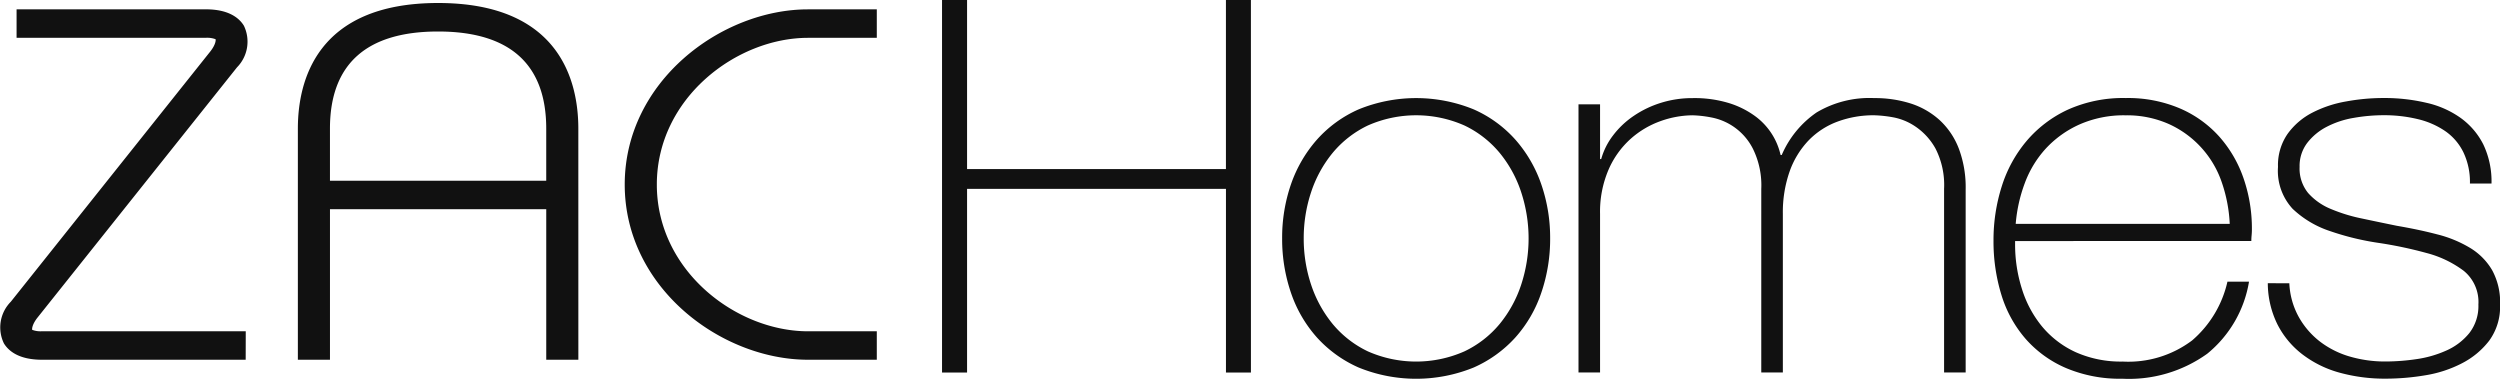 <svg xmlns="http://www.w3.org/2000/svg" width="188.971" height="28.629" viewBox="0 0 188.971 28.629"><defs><style>.a{fill:#111;}</style></defs><g transform="translate(0 0)"><path class="a" d="M534.323,91.6h-5.2c-6.554,0-13.854-5.438-13.854-13.242s7.3-13.242,13.854-13.242h5.2v2.152h-5.2c-5.407,0-11.427,4.554-11.427,11.09s6.021,11.092,11.427,11.092h5.2Zm-22.559,0h-2.427V80.219H492.989V91.6h-2.427V74.129c0-3.547,1.374-9.494,10.6-9.494s10.6,5.948,10.6,9.494Zm-25.146,0h-15.4c-1.755,0-2.53-.671-2.875-1.236a2.761,2.761,0,0,1,.521-3.148l15.1-18.943c.4-.521.4-.847.379-.9a1.781,1.781,0,0,0-.739-.107H469.3V65.113h14.307c1.752,0,2.53.673,2.875,1.238a2.772,2.772,0,0,1-.521,3.148l-15.1,18.941c-.4.521-.4.849-.379.9a1.757,1.757,0,0,0,.741.107h15.4Zm6.37-13.533h16.348V74.129c0-4.87-2.753-7.34-8.175-7.34s-8.173,2.47-8.173,7.34Z" transform="translate(-468.047 -64.408)"/><path class="a" d="M527.455,64.52h-1.888V77.3H506V64.52h-1.892V92.677H506V78.795h19.569V92.677h1.888Z" transform="translate(-432.901 -64.52)"/><path class="a" d="M517.126,78.883a12.372,12.372,0,0,1,.664-4.082,10.088,10.088,0,0,1,1.955-3.373,9.169,9.169,0,0,1,3.175-2.306,11.517,11.517,0,0,1,8.671,0,9.17,9.17,0,0,1,3.175,2.306,10.015,10.015,0,0,1,1.951,3.373,12.372,12.372,0,0,1,.667,4.082,12.53,12.53,0,0,1-.667,4.1,9.718,9.718,0,0,1-1.951,3.373,9.306,9.306,0,0,1-3.175,2.289,11.542,11.542,0,0,1-8.671,0,9.306,9.306,0,0,1-3.175-2.289,9.787,9.787,0,0,1-1.955-3.373,12.53,12.53,0,0,1-.664-4.1m1.631,0a11.016,11.016,0,0,0,.557,3.491,9.274,9.274,0,0,0,1.631,2.976,7.837,7.837,0,0,0,2.66,2.069,9.026,9.026,0,0,0,7.3,0,7.824,7.824,0,0,0,2.662-2.069,9.2,9.2,0,0,0,1.629-2.976,11.186,11.186,0,0,0,0-6.982,9.166,9.166,0,0,0-1.629-2.978,7.848,7.848,0,0,0-2.662-2.069,9.026,9.026,0,0,0-7.3,0,7.861,7.861,0,0,0-2.66,2.069,9.243,9.243,0,0,0-1.631,2.978,11.008,11.008,0,0,0-.557,3.491" transform="translate(-420.211 -60.86)"/><path class="a" d="M528.47,68.747H530.1v4.139h.085a5.294,5.294,0,0,1,.9-1.793,6.544,6.544,0,0,1,1.566-1.477,7.712,7.712,0,0,1,2.061-.987,7.919,7.919,0,0,1,2.382-.353,8.928,8.928,0,0,1,2.745.375,6.661,6.661,0,0,1,1.977.985,4.989,4.989,0,0,1,1.929,2.938h.089a7.459,7.459,0,0,1,2.636-3.215,7.81,7.81,0,0,1,4.356-1.084,8.934,8.934,0,0,1,2.766.411,5.959,5.959,0,0,1,2.188,1.264,5.691,5.691,0,0,1,1.44,2.148,8.311,8.311,0,0,1,.515,3.077V89.015h-1.631V75.135a6.034,6.034,0,0,0-.644-3.037,4.817,4.817,0,0,0-1.525-1.675,4.446,4.446,0,0,0-1.757-.709,9.387,9.387,0,0,0-1.353-.14,7.792,7.792,0,0,0-2.769.476,5.893,5.893,0,0,0-2.188,1.418,6.563,6.563,0,0,0-1.438,2.348,9.318,9.318,0,0,0-.513,3.213V89.015h-1.631V75.135a6.23,6.23,0,0,0-.624-3.015,4.449,4.449,0,0,0-3.175-2.387,8.685,8.685,0,0,0-1.394-.158,7.351,7.351,0,0,0-2.4.432,6.852,6.852,0,0,0-2.275,1.343,6.7,6.7,0,0,0-1.674,2.328,8.058,8.058,0,0,0-.644,3.351V89.015H528.47Z" transform="translate(-409.154 -60.86)"/><path class="a" d="M545.988,79.08v.237a11.056,11.056,0,0,0,.519,3.391,8.361,8.361,0,0,0,1.526,2.84,7.212,7.212,0,0,0,2.536,1.933,8.375,8.375,0,0,0,3.552.709,8.011,8.011,0,0,0,5.251-1.6,8.236,8.236,0,0,0,2.666-4.437h1.631a8.885,8.885,0,0,1-3.154,5.442,10.137,10.137,0,0,1-6.416,1.892,10.45,10.45,0,0,1-4.269-.81,8.541,8.541,0,0,1-3.049-2.206,9.119,9.119,0,0,1-1.825-3.312,13.739,13.739,0,0,1-.6-4.125,13.38,13.38,0,0,1,.622-4.082,9.915,9.915,0,0,1,1.87-3.426,9.107,9.107,0,0,1,3.108-2.368,10.182,10.182,0,0,1,4.4-.887,10.025,10.025,0,0,1,4.1.788,8.507,8.507,0,0,1,2.986,2.15,9.318,9.318,0,0,1,1.823,3.156,11.6,11.6,0,0,1,.622,3.841c0,.134-.006.286-.022.456s-.02.308-.02.415Zm16.224-1.3a11.173,11.173,0,0,0-.6-3.134,7.475,7.475,0,0,0-3.979-4.4,7.782,7.782,0,0,0-3.294-.669,8.287,8.287,0,0,0-3.485.691,7.84,7.84,0,0,0-2.539,1.815,7.948,7.948,0,0,0-1.594,2.62,11.39,11.39,0,0,0-.687,3.077Z" transform="translate(-393.67 -60.86)"/><path class="a" d="M556.485,82.274a5.777,5.777,0,0,0,.687,2.5,6.132,6.132,0,0,0,1.564,1.856,6.843,6.843,0,0,0,2.255,1.163,9.5,9.5,0,0,0,2.79.393,16.27,16.27,0,0,0,2.295-.176,8.379,8.379,0,0,0,2.275-.652,4.654,4.654,0,0,0,1.74-1.321,3.329,3.329,0,0,0,.685-2.15,3.041,3.041,0,0,0-1.116-2.561,8.084,8.084,0,0,0-2.812-1.343,30.963,30.963,0,0,0-3.645-.766,20.253,20.253,0,0,1-3.649-.891,7.529,7.529,0,0,1-2.812-1.673,4.23,4.23,0,0,1-1.114-3.175,4.147,4.147,0,0,1,.727-2.5,5.293,5.293,0,0,1,1.866-1.6,8.877,8.877,0,0,1,2.557-.849,15.607,15.607,0,0,1,2.832-.259,13.829,13.829,0,0,1,3.217.357,7.16,7.16,0,0,1,2.6,1.143,5.55,5.55,0,0,1,1.72,2.008,6.48,6.48,0,0,1,.62,2.958h-1.631a5.2,5.2,0,0,0-.494-2.364,4.163,4.163,0,0,0-1.372-1.6,6.207,6.207,0,0,0-2.081-.908,10.758,10.758,0,0,0-2.575-.294,13.087,13.087,0,0,0-2.255.2,6.877,6.877,0,0,0-2.036.669,4.408,4.408,0,0,0-1.483,1.222,2.876,2.876,0,0,0-.579,1.815,2.925,2.925,0,0,0,.644,1.973,4.627,4.627,0,0,0,1.7,1.2,12.4,12.4,0,0,0,2.358.727c.875.186,1.754.369,2.642.551,1.084.186,2.109.4,3.067.652a9.067,9.067,0,0,1,2.49,1.029,4.791,4.791,0,0,1,1.653,1.675,5.05,5.05,0,0,1,.6,2.6,4.37,4.37,0,0,1-.818,2.723,6.108,6.108,0,0,1-2.058,1.712,9.178,9.178,0,0,1-2.771.91,18.083,18.083,0,0,1-2.982.255,12.867,12.867,0,0,1-3.5-.452,8.167,8.167,0,0,1-2.81-1.382,6.636,6.636,0,0,1-1.888-2.265,7.087,7.087,0,0,1-.731-3.116Z" transform="translate(-383.438 -60.861)"/></g></svg>
